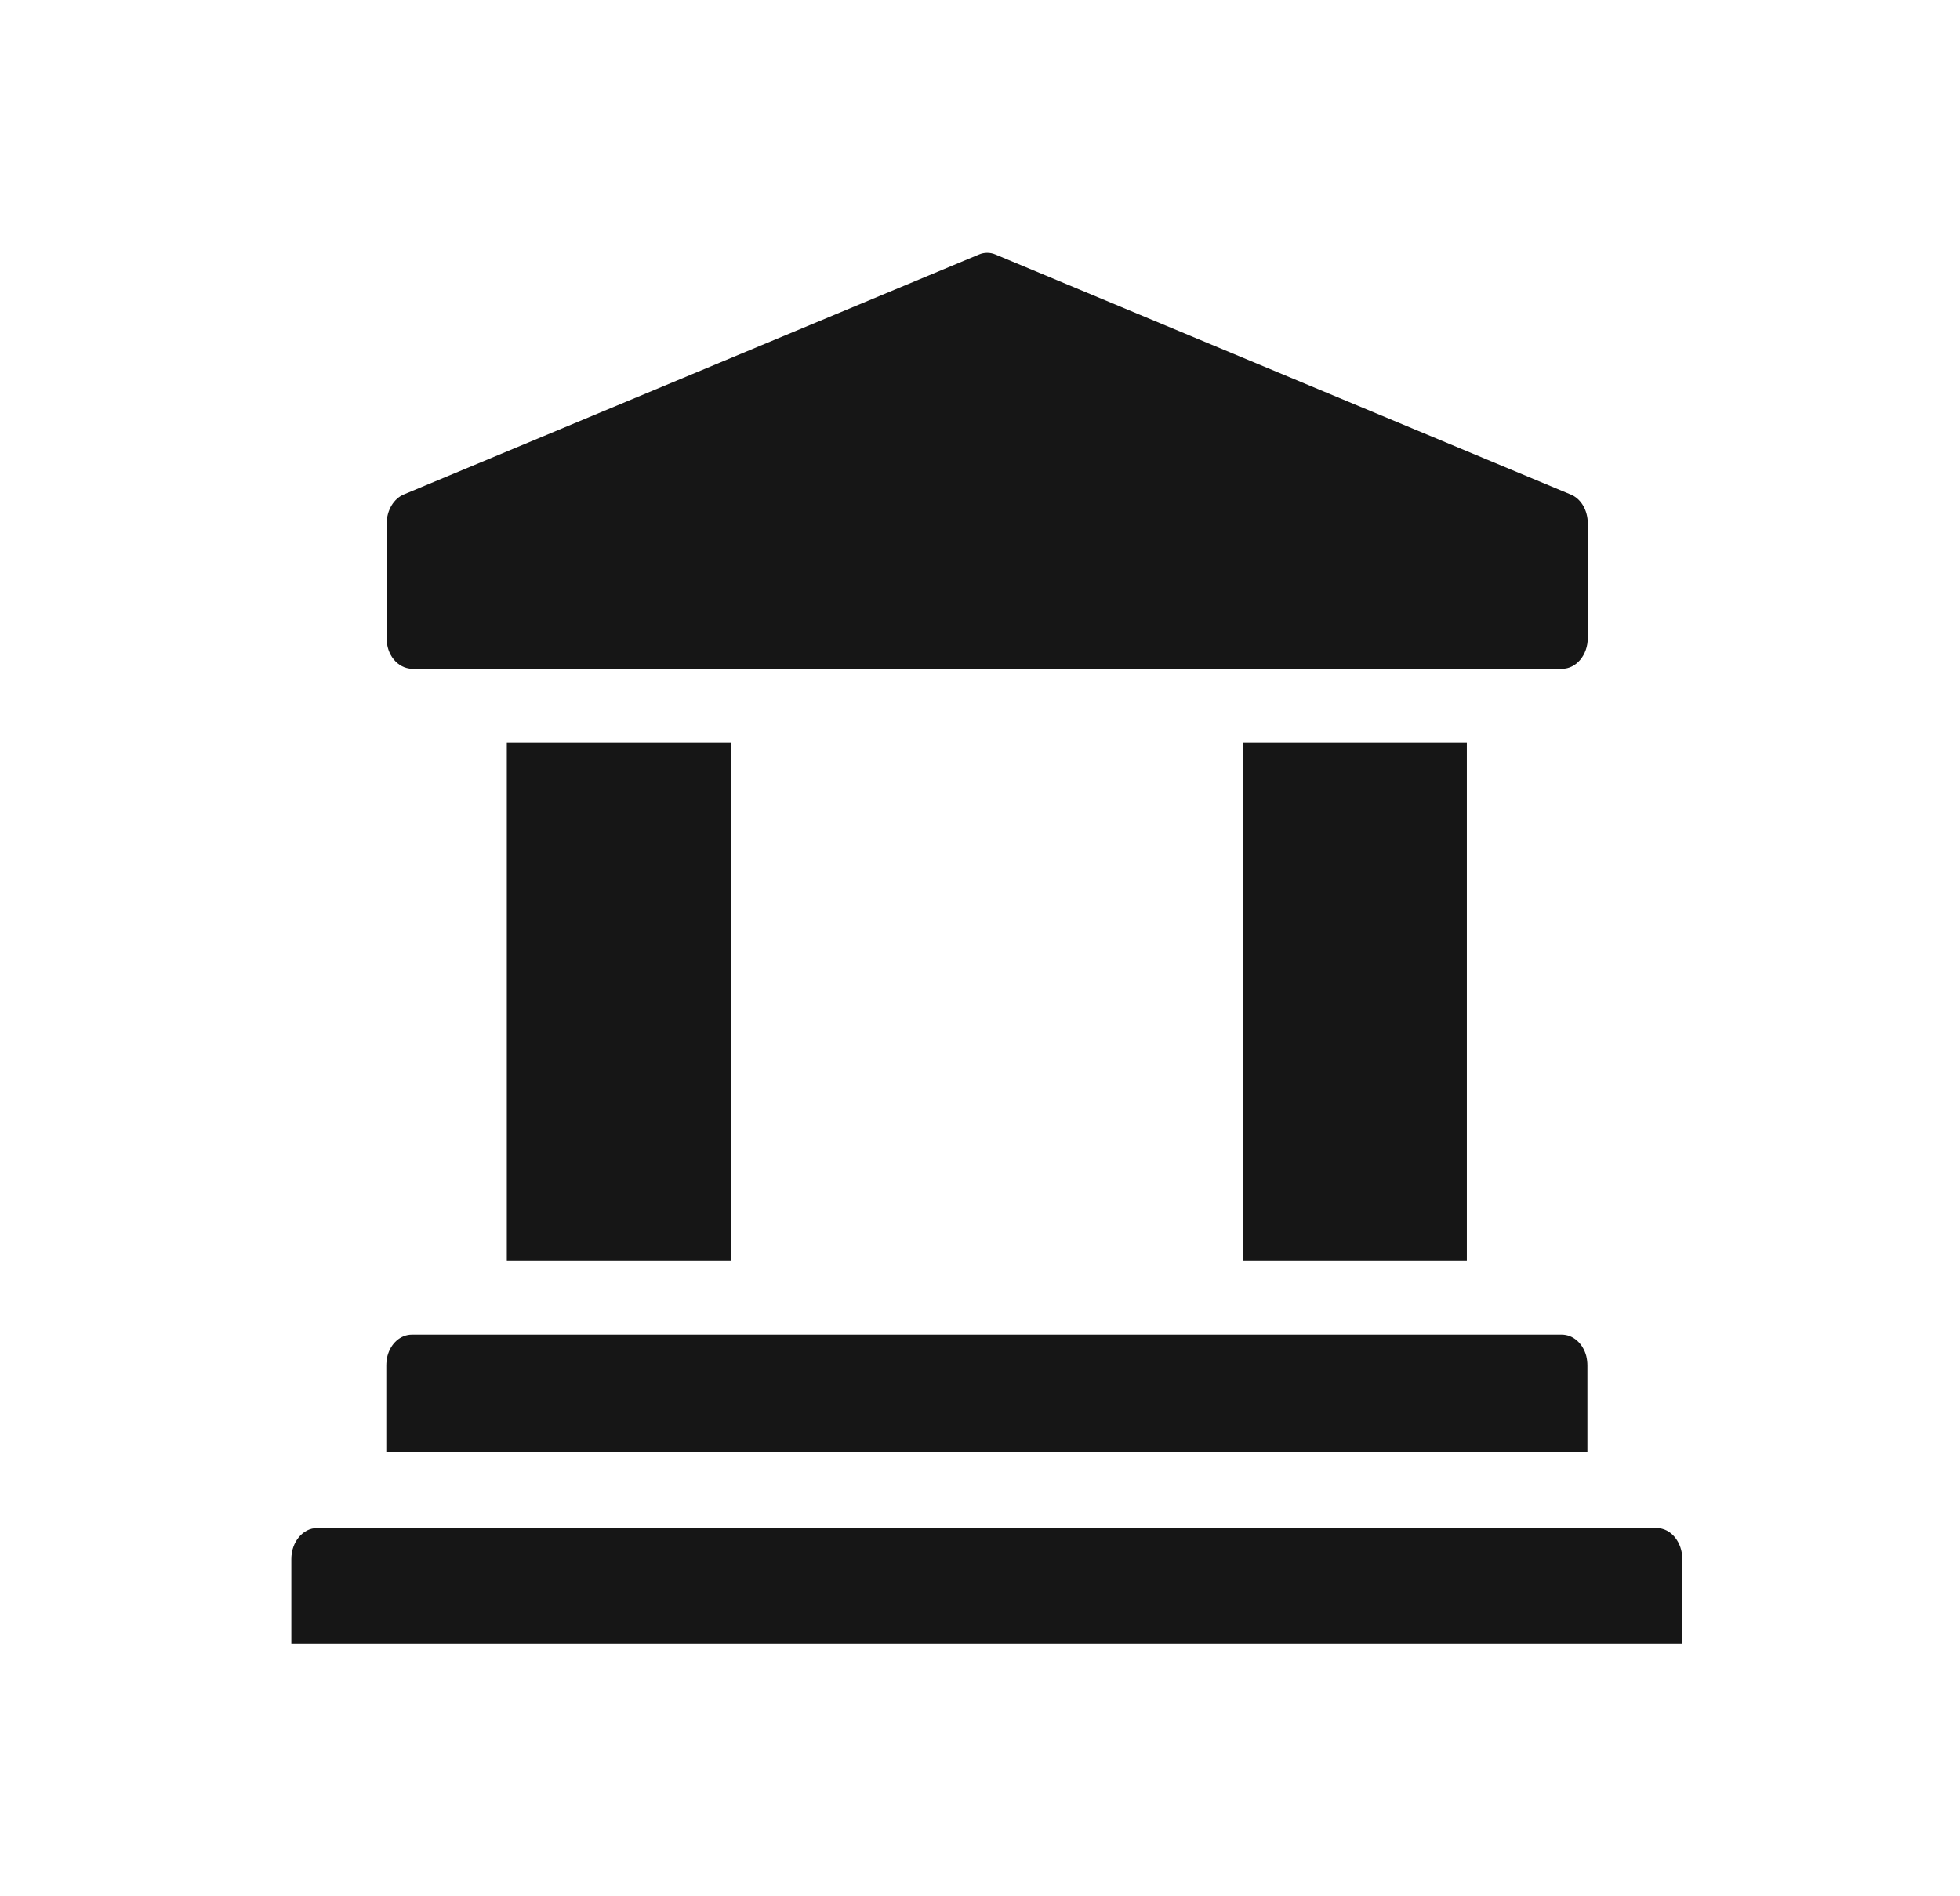 <svg width="31" height="30" viewBox="0 0 31 30" fill="none" xmlns="http://www.w3.org/2000/svg">
<path d="M11.562 11.751H8.016V19.949H11.562V11.751Z" fill="#161616"/>
<path d="M23.2 11.751H19.654V19.949H23.2V11.751Z" fill="#161616"/>
<path d="M25.107 21.603C25.107 21.553 25.101 21.502 25.089 21.452C25.035 21.251 24.88 21.114 24.701 21.114H6.515C6.336 21.114 6.181 21.251 6.128 21.452C6.116 21.502 6.11 21.553 6.11 21.603V22.968H25.107V21.603Z" fill="#161616"/>
<path d="M26.203 24.175H5.013C4.793 24.175 4.608 24.391 4.608 24.664V26H26.608V24.664C26.608 24.398 26.429 24.175 26.203 24.175Z" fill="#161616"/>
<path d="M6.515 10.58H24.707C24.928 10.58 25.113 10.365 25.113 10.092V8.281C25.113 8.072 25.005 7.886 24.838 7.821L15.745 4.027C15.662 3.991 15.566 3.991 15.483 4.027L6.39 7.821C6.229 7.886 6.116 8.072 6.116 8.281V10.092C6.11 10.357 6.289 10.573 6.515 10.58Z" fill="#161616"/>
</svg>
